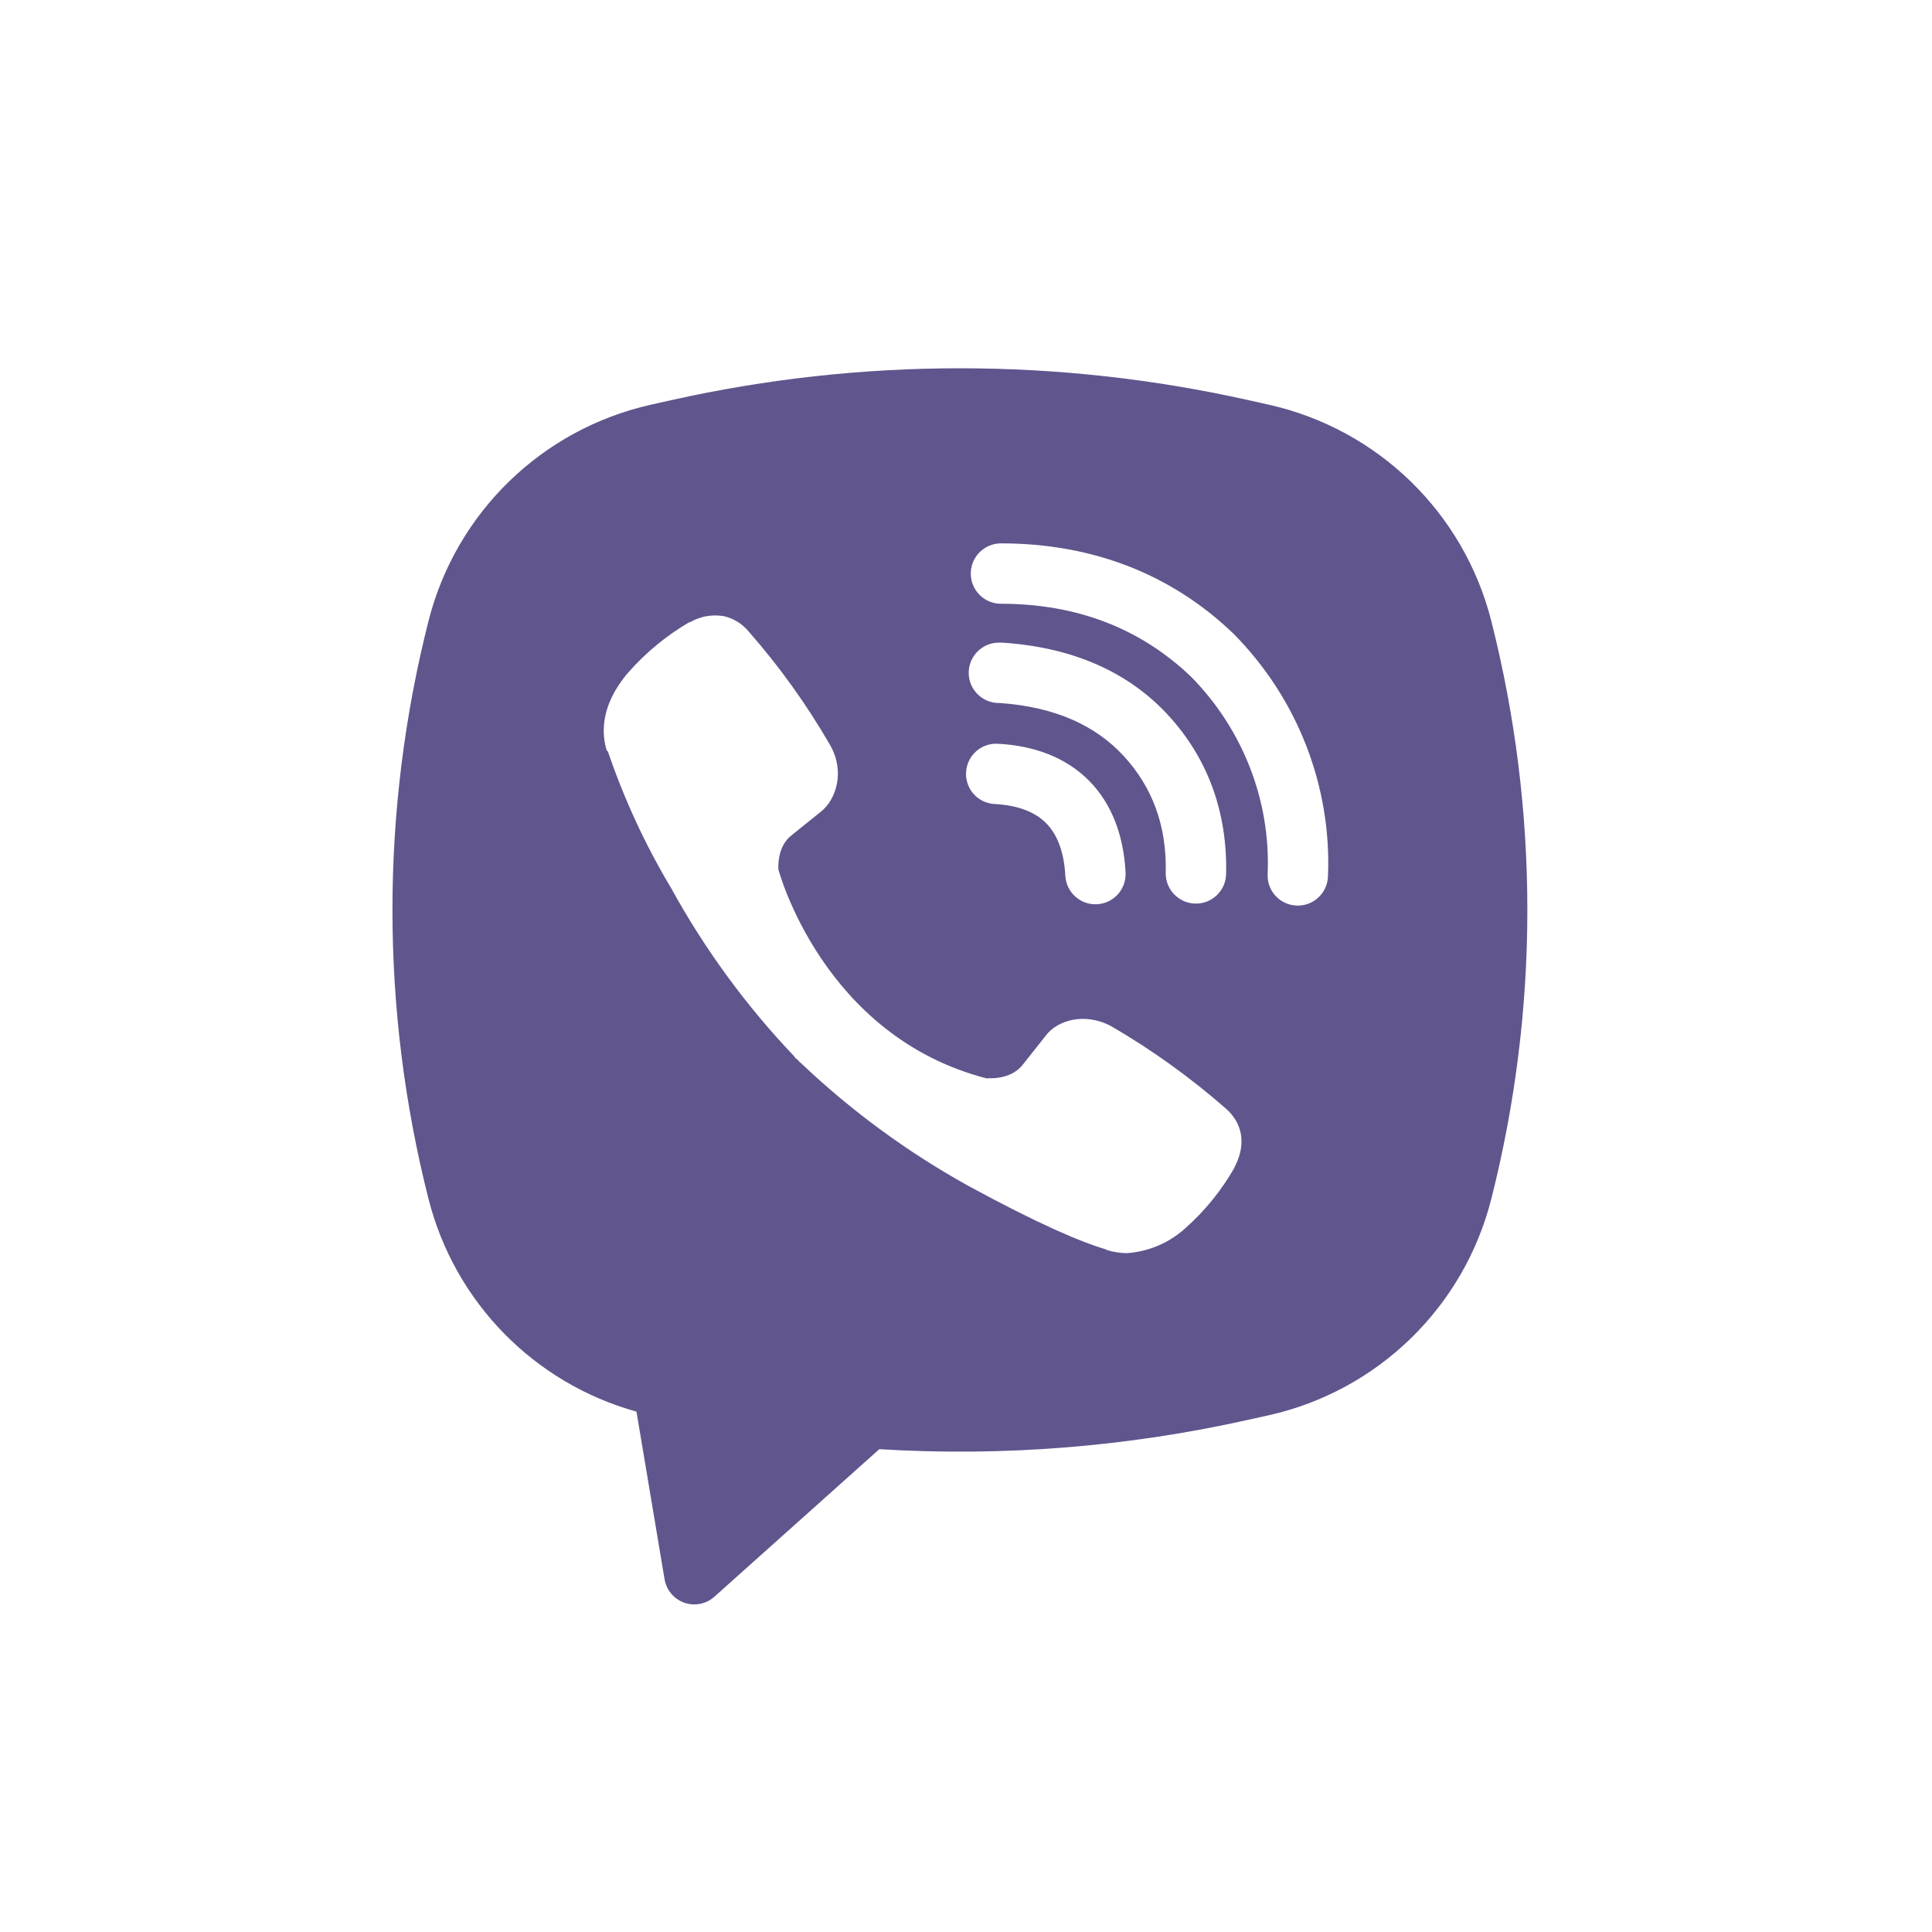<?xml version="1.0" encoding="UTF-8"?> <svg xmlns="http://www.w3.org/2000/svg" width="32" height="32" viewBox="0 0 32 32" fill="none"><path fill-rule="evenodd" clip-rule="evenodd" d="M20.676 6.627C17.53 5.924 14.268 5.924 11.121 6.627L10.782 6.703C8.977 7.107 7.553 8.491 7.098 10.283C6.301 13.426 6.301 16.718 7.098 19.86C7.533 21.573 8.852 22.912 10.542 23.381L11.007 26.156C11.037 26.336 11.162 26.485 11.334 26.546C11.506 26.606 11.698 26.568 11.833 26.446L14.564 24.003C16.609 24.128 18.666 23.966 20.676 23.516L21.015 23.441C22.82 23.037 24.245 21.653 24.7 19.86C25.497 16.718 25.497 13.426 24.7 10.283C24.245 8.491 22.82 7.107 21.015 6.703L20.676 6.627ZM11.965 10.202C11.779 10.175 11.589 10.212 11.428 10.307H11.414C11.039 10.527 10.701 10.805 10.413 11.131C10.173 11.408 10.043 11.688 10.009 11.958C9.989 12.119 10.002 12.28 10.05 12.433L10.068 12.444C10.337 13.236 10.69 13.999 11.12 14.717C11.675 15.725 12.357 16.658 13.151 17.492L13.174 17.526L13.212 17.554L13.235 17.581L13.263 17.605C14.1 18.401 15.035 19.086 16.045 19.645C17.2 20.274 17.901 20.571 18.322 20.695V20.701C18.445 20.739 18.557 20.756 18.67 20.756C19.029 20.729 19.368 20.584 19.634 20.342C19.959 20.054 20.233 19.715 20.448 19.337V19.331C20.649 18.952 20.581 18.593 20.291 18.35C19.708 17.841 19.079 17.389 18.41 17C17.963 16.757 17.508 16.904 17.324 17.15L16.931 17.646C16.729 17.892 16.363 17.858 16.363 17.858L16.352 17.864C13.622 17.167 12.893 14.402 12.893 14.402C12.893 14.402 12.859 14.026 13.112 13.834L13.604 13.438C13.84 13.246 14.004 12.792 13.751 12.344C13.365 11.675 12.914 11.045 12.404 10.464C12.293 10.327 12.137 10.233 11.963 10.2L11.965 10.202ZM16.579 9C16.303 9 16.079 9.224 16.079 9.5C16.079 9.776 16.303 10 16.579 10C17.844 10 18.894 10.413 19.724 11.205C20.152 11.638 20.484 12.151 20.703 12.713C20.922 13.276 21.022 13.877 20.996 14.479C20.984 14.755 21.198 14.988 21.474 14.999C21.75 15.011 21.983 14.797 21.995 14.521C22.027 13.781 21.904 13.042 21.635 12.35C21.366 11.658 20.956 11.027 20.431 10.496L20.421 10.487C19.391 9.502 18.085 9 16.579 9ZM16.545 10.644C16.269 10.644 16.045 10.868 16.045 11.144C16.045 11.421 16.269 11.644 16.545 11.644H16.561C17.474 11.709 18.138 12.013 18.603 12.512C19.08 13.026 19.327 13.665 19.308 14.455C19.302 14.731 19.521 14.96 19.797 14.966C20.073 14.973 20.302 14.754 20.308 14.478C20.332 13.441 19.998 12.546 19.336 11.832L19.335 11.831C18.659 11.105 17.73 10.72 16.612 10.645L16.596 10.644H16.545ZM16.526 12.319C16.25 12.304 16.015 12.516 16.001 12.792C15.986 13.068 16.198 13.303 16.474 13.317C16.892 13.339 17.159 13.465 17.327 13.634C17.496 13.805 17.622 14.077 17.645 14.504C17.66 14.78 17.895 14.992 18.171 14.977C18.447 14.962 18.658 14.726 18.643 14.45C18.611 13.851 18.423 13.32 18.038 12.931C17.651 12.541 17.124 12.35 16.526 12.319Z" fill="#61558D"></path></svg> 